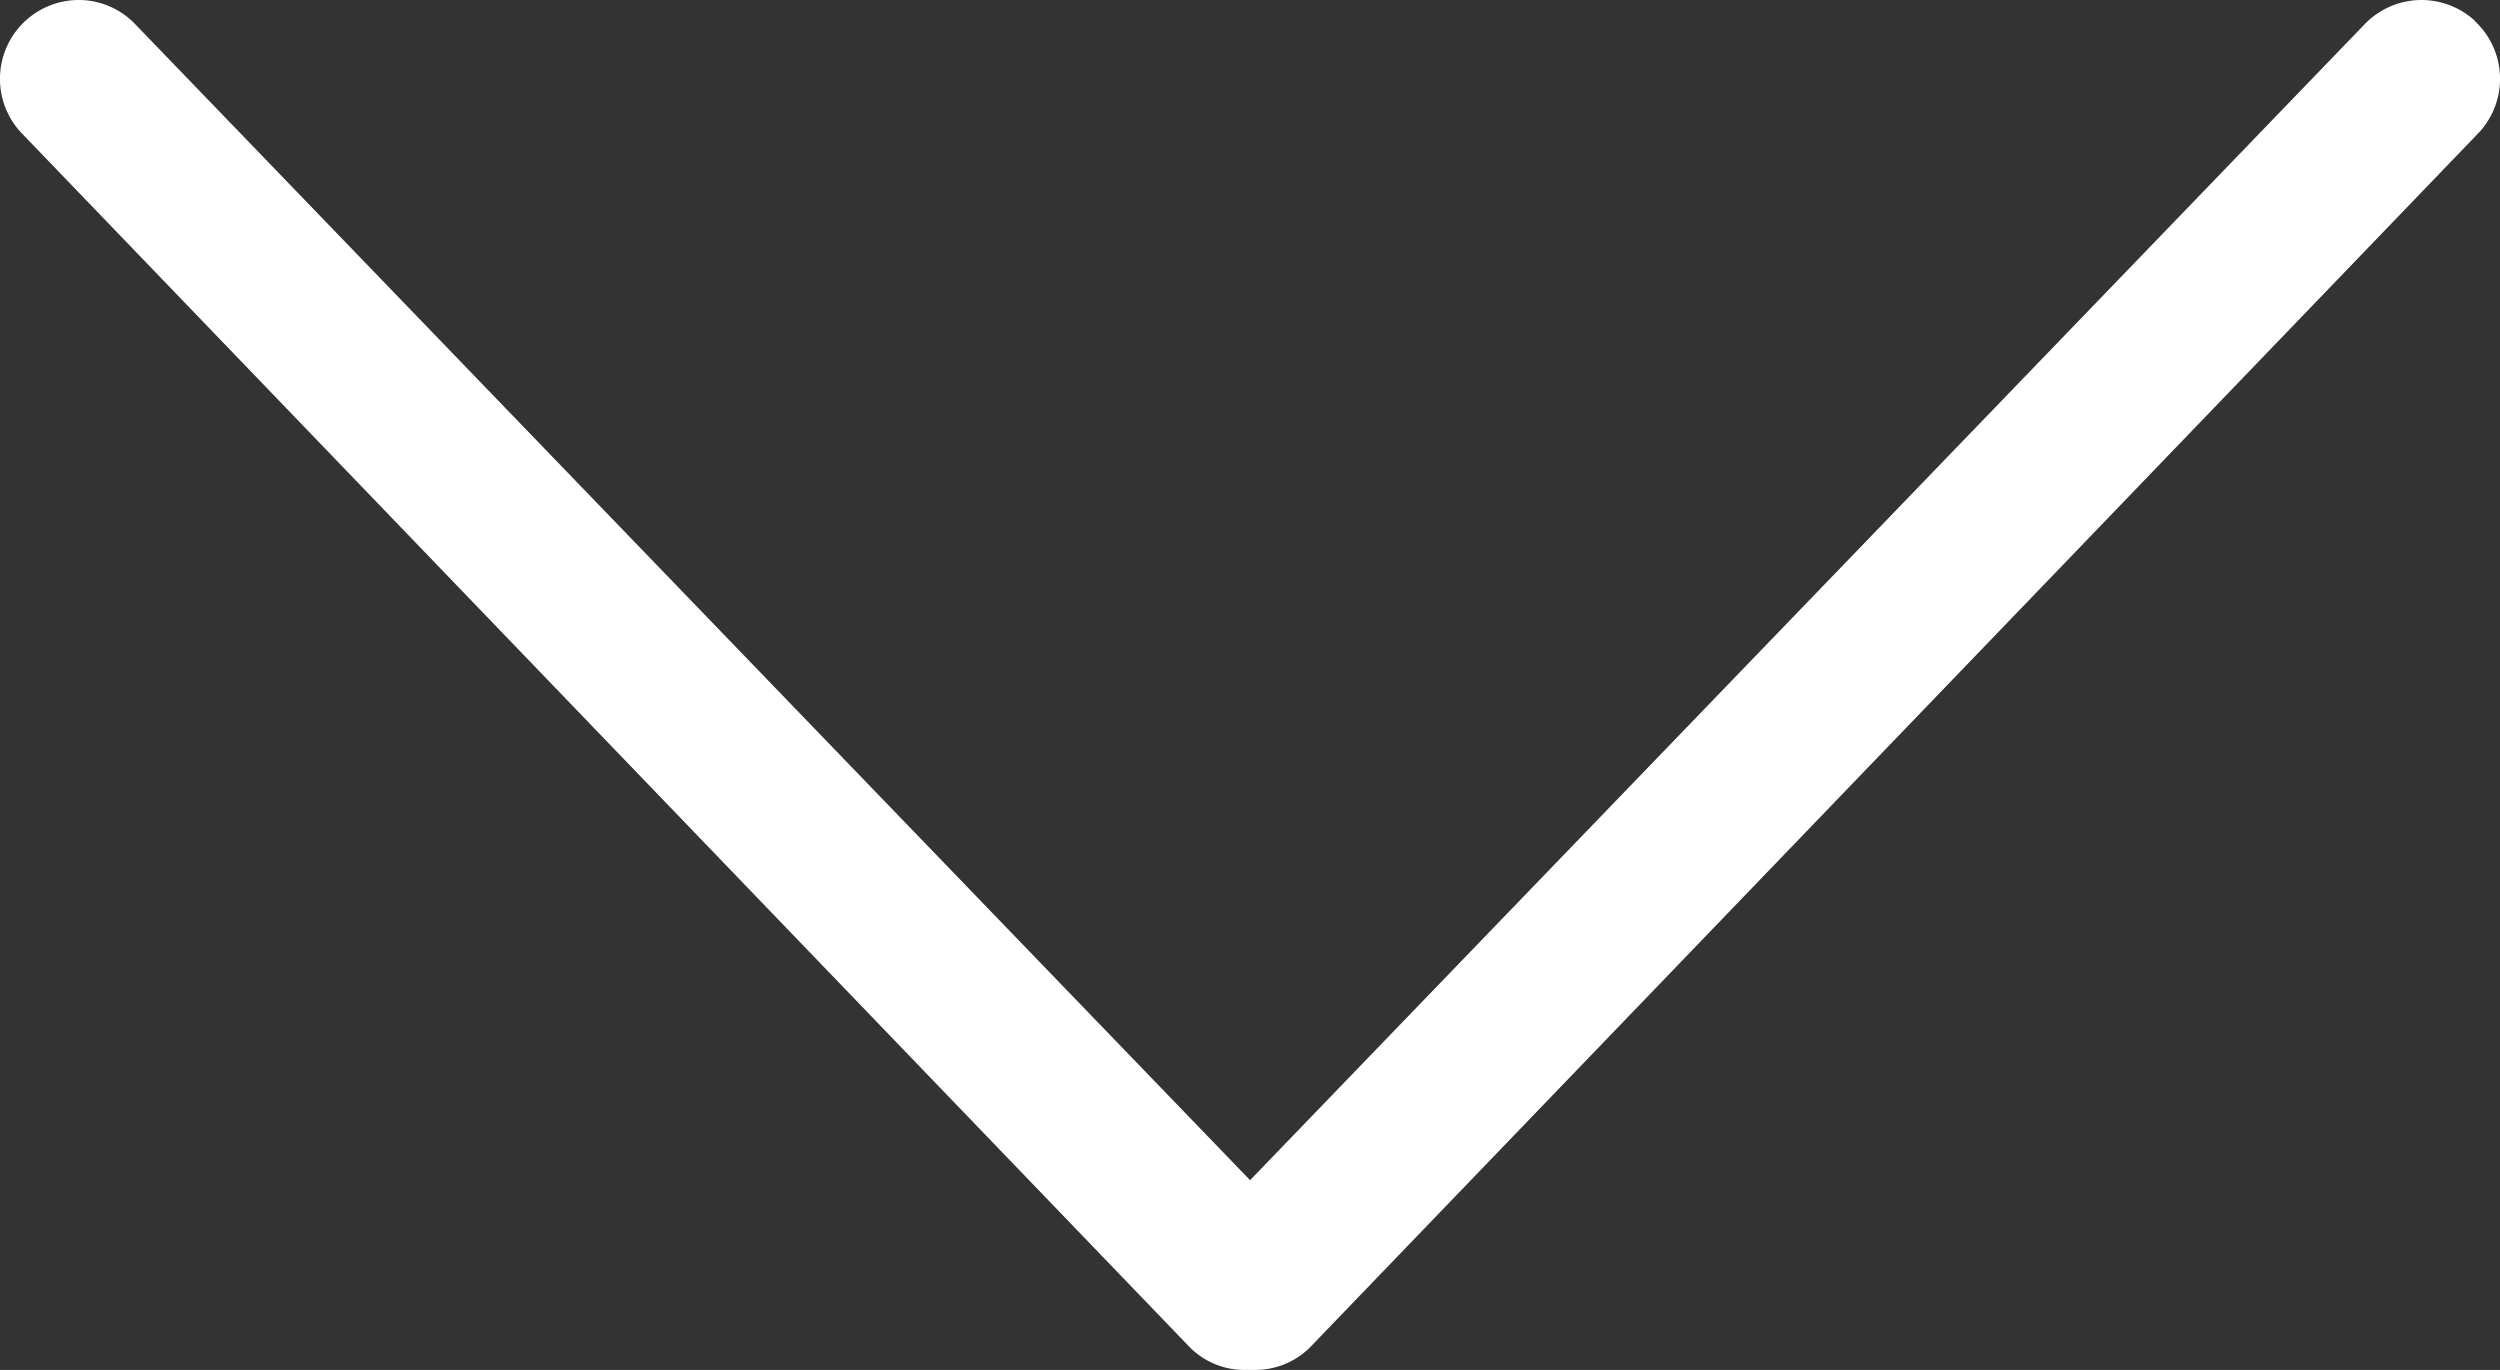 <svg xmlns="http://www.w3.org/2000/svg" width="192.13" height="105.28" viewBox="0 0 192.13 105.28">
  <rect x="0" y="0" width="192.13" height="105.28" fill="#333333" stroke="none"/>
  <title>icon-view</title>
  <g id="e82eabe2-9e94-4d93-a5b4-0fa4f0257d66" data-name="Layer 2">
    <g id="e7678a92-3947-478e-b73e-45da8397a761" data-name="l 5 blue">
      <path d="M95.72,105.28a5.91,5.91,0,0,1-4.35-1.81L1.66,10.23A6.06,6.06,0,0,1,6.05,0,6,6,0,0,1,10.43,1.9L96.07,90.7,181.75,1.84a6.06,6.06,0,0,1,8.45-.24l.05.07a6.06,6.06,0,0,1,.22,8.56l-89.71,93.23a5.93,5.93,0,0,1-4.35,1.82h-.69Z" style="fill: #fff"/>
    </g>
  </g>
</svg>

